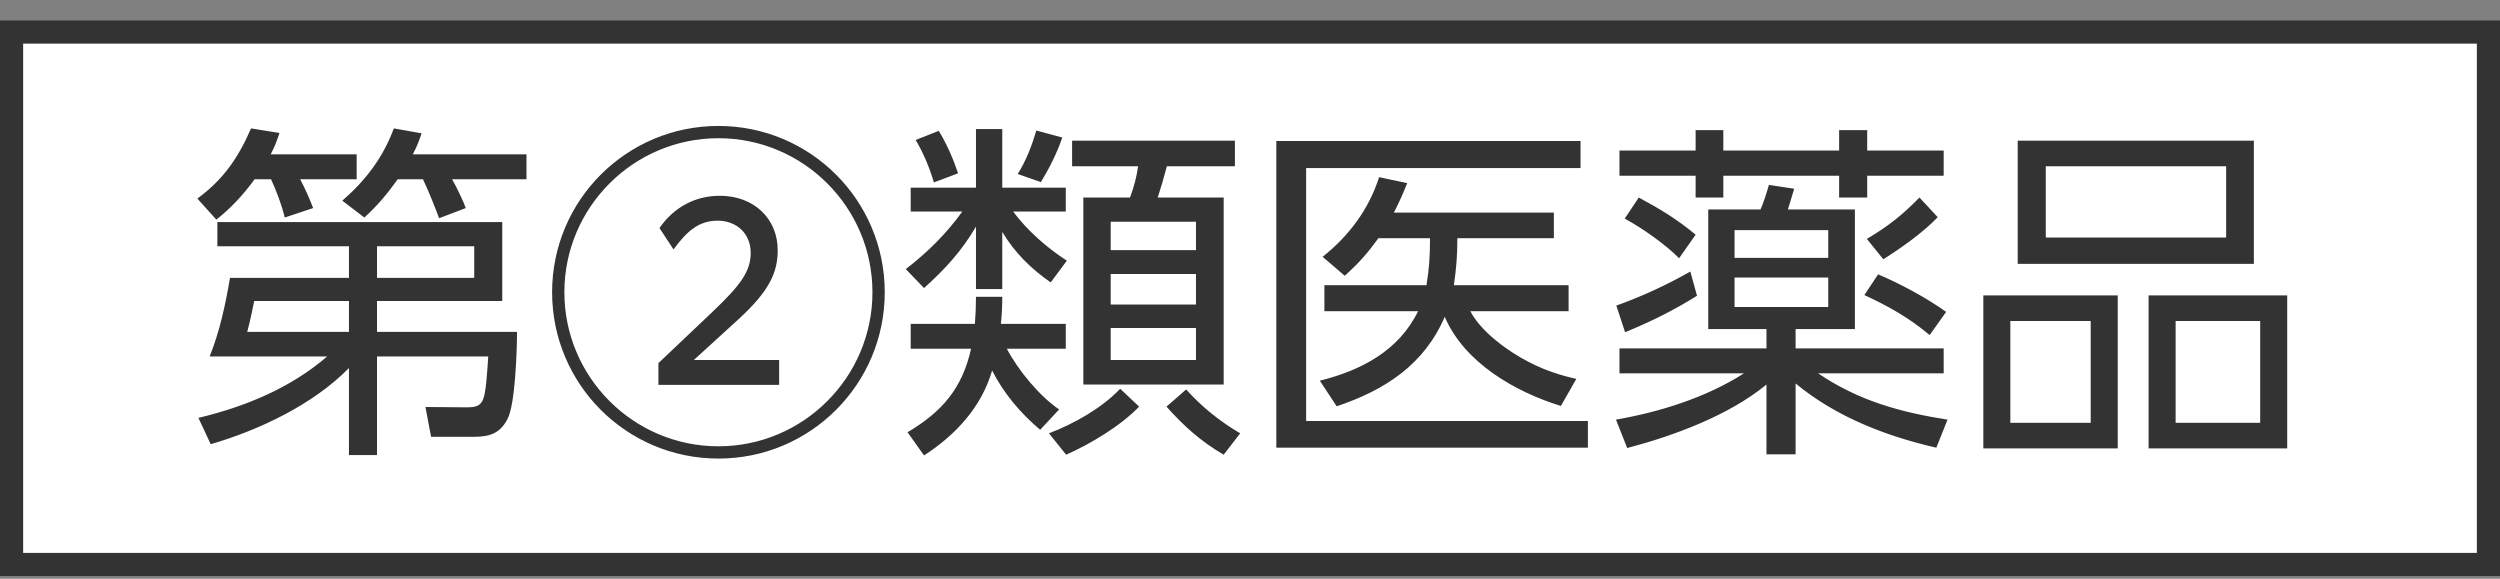 <svg width="108" height="25" viewBox="0 0 108 25" fill="none" xmlns="http://www.w3.org/2000/svg">
<rect x="0" y="0" width="108" height="25" fill="#808080" stroke="none"/>
<rect x="0.5" y="1.385" width="107" height="23" fill="white"/>
<rect x="0.5" y="1.385" width="107" height="23" stroke="#333333"/>
<path d="M11.694 6.668H15.408V7.745H12.968C13.21 8.214 13.331 8.487 13.528 8.988L12.301 9.397C12.179 8.881 11.937 8.23 11.71 7.745H10.997C10.527 8.396 9.981 8.988 9.345 9.488L8.526 8.578C9.648 7.76 10.3 6.805 10.845 5.547L12.073 5.744C11.952 6.123 11.876 6.305 11.694 6.668ZM17.833 6.668H22.744V7.745H19.531C19.683 8.002 20.031 8.715 20.122 8.988L18.97 9.427C18.758 8.866 18.53 8.29 18.273 7.745H17.181C16.712 8.396 16.333 8.851 15.742 9.397L14.787 8.669C15.802 7.79 16.545 6.805 17.015 5.547L18.212 5.759C18.106 6.092 18 6.35 17.833 6.668ZM15.075 15.899C13.528 17.476 11.194 18.582 9.102 19.189L8.572 18.052C10.603 17.567 12.543 16.764 14.135 15.399H9.057C9.496 14.308 9.739 13.156 9.936 12.004H15.075V10.64H9.39V9.594H21.698V13.004H16.287V14.338H22.335C22.335 15.111 22.259 17.476 21.926 18.097C21.608 18.719 21.153 18.87 20.486 18.87H18.622L18.379 17.582L20.183 17.597C20.819 17.597 20.925 17.4 21.016 16.415C21.047 16.066 21.077 15.672 21.092 15.399H16.287V19.659H15.075V15.899ZM16.287 12.004H20.486V10.64H16.287V12.004ZM15.075 13.004H10.982C10.891 13.444 10.8 13.899 10.679 14.338H15.075V13.004ZM31.036 5.441C35.007 5.441 38.221 8.654 38.221 12.625C38.221 16.597 35.007 19.81 31.036 19.81C27.064 19.81 23.851 16.597 23.851 12.625C23.851 8.654 27.064 5.441 31.036 5.441ZM31.036 5.971C27.368 5.971 24.381 8.957 24.381 12.625C24.381 16.294 27.368 19.28 31.036 19.28C34.704 19.28 37.69 16.294 37.69 12.625C37.69 8.957 34.704 5.971 31.036 5.971ZM28.444 16.627V15.687L30.793 13.459C31.991 12.322 32.43 11.716 32.43 10.928C32.43 10.049 31.779 9.533 31.006 9.533C30.187 9.533 29.672 9.988 29.096 10.776L28.489 9.852C29.126 8.927 30.066 8.457 31.096 8.457C32.582 8.457 33.597 9.457 33.597 10.806C33.597 11.792 33.218 12.595 31.869 13.823L29.975 15.551H33.658V16.627H28.444ZM41.571 9.139H39.342V8.108H42.162V5.577H43.298V8.108H46.042V9.139H43.768C44.39 9.973 45.224 10.7 46.088 11.261L45.39 12.201C44.526 11.595 43.844 10.928 43.298 10.018V12.489H42.162V9.791C41.54 10.852 40.828 11.625 39.918 12.444L39.13 11.625C40.055 10.913 40.888 10.094 41.571 9.139ZM45.891 5.941C45.663 6.608 45.33 7.275 44.966 7.866L43.965 7.517C44.329 6.941 44.572 6.305 44.769 5.638L45.891 5.941ZM40.555 5.653C40.904 6.229 41.176 6.85 41.389 7.487L40.343 7.881C40.176 7.29 39.873 6.562 39.554 6.047L40.555 5.653ZM53.348 6.077V7.184H50.408C50.256 7.745 50.195 7.972 50.014 8.533H52.863V16.612H46.8V8.533H48.816C48.983 8.093 49.104 7.638 49.165 7.184H46.315V6.077H53.348ZM51.666 9.579H47.982V10.806H51.666V9.579ZM51.666 11.837H47.982V13.156H51.666V11.837ZM43.496 15.066C43.981 15.991 44.905 17.112 45.754 17.688L44.936 18.567C44.087 17.855 43.359 16.991 42.859 16.006C42.404 17.582 41.282 18.795 39.918 19.674L39.206 18.673C40.691 17.794 41.571 16.779 41.95 15.066H39.342V13.99H42.116C42.147 13.595 42.162 13.201 42.162 12.822H43.298C43.298 13.201 43.283 13.595 43.238 13.99H46.042V15.066H43.496ZM51.666 14.171H47.982V15.551H51.666V14.171ZM49.21 17.567C48.407 18.401 47.118 19.174 46.057 19.643L45.315 18.719C46.391 18.31 47.603 17.628 48.392 16.794L49.21 17.567ZM52.863 19.643C51.878 19.067 51.15 18.416 50.392 17.567L51.241 16.824C51.923 17.582 52.696 18.203 53.576 18.719L52.863 19.643ZM55.137 6.092H68.279V7.26H56.425V18.188H68.597V19.34H55.137V6.092ZM62.807 12.322H67.763V13.444H63.519C63.913 14.187 64.671 14.793 65.368 15.248C66.248 15.809 67.081 16.142 68.097 16.369L67.43 17.537C65.459 16.93 63.261 15.672 62.413 13.687C61.518 15.763 59.821 16.855 57.744 17.552L57.016 16.445C58.79 16.006 60.427 15.157 61.261 13.444H57.214V12.322H61.624C61.746 11.579 61.776 11.034 61.776 10.291H59.548C59.063 10.958 58.699 11.367 58.093 11.913L57.138 11.095C58.275 10.185 59.123 9.063 59.578 7.654L60.791 7.911C60.609 8.366 60.442 8.745 60.215 9.185H67.127V10.291H62.958C62.958 11.034 62.913 11.595 62.807 12.322ZM73.251 5.622H74.448V6.502H79.45V5.622H80.663V6.502H83.967V7.593H80.663V8.533H79.45V7.593H74.448V8.533H73.251V7.593H69.961V6.502H73.251V5.622ZM75.342 16.127H69.961V15.051H76.312V14.217H73.796V9.048H76.055C76.161 8.821 76.328 8.305 76.418 7.987L77.51 8.154C77.419 8.457 77.328 8.745 77.237 9.048H80.132V14.217H77.57V15.051H83.967V16.127H78.541C80.284 17.309 82.088 17.809 84.134 18.128L83.649 19.34C81.466 18.84 79.314 18.006 77.57 16.567V19.628H76.312V16.612C74.691 17.946 72.311 18.825 70.295 19.355L69.81 18.128C71.72 17.794 73.705 17.173 75.342 16.127ZM70.795 8.533C71.72 9.033 72.432 9.457 73.251 10.139L72.538 11.155C71.917 10.534 70.962 9.867 70.189 9.442L70.795 8.533ZM83.71 9.382C83.073 10.049 82.148 10.7 81.36 11.201L80.648 10.321C81.587 9.761 82.163 9.306 82.921 8.533L83.71 9.382ZM78.98 9.942H74.933V11.14H78.98V9.942ZM70.204 14.353L69.825 13.201C70.931 12.807 72.008 12.307 73.023 11.731L73.311 12.777C72.235 13.444 71.371 13.868 70.204 14.353ZM81.133 11.852C82.072 12.246 83.255 12.883 84.073 13.474L83.361 14.475C82.482 13.732 81.587 13.232 80.541 12.747L81.133 11.852ZM78.98 11.989H74.933V13.262H78.98V11.989ZM87.165 6.077H97.367V11.398H87.165V6.077ZM88.378 7.184V10.261H96.169V7.184H88.378ZM85.68 12.762H91.486V19.371H85.68V12.762ZM92.819 12.762H98.807V19.371H92.819V12.762ZM86.847 13.868V18.264H90.318V13.868H86.847ZM93.987 13.868V18.264H97.64V13.868H93.987Z" fill="#333333"/>
</svg>
